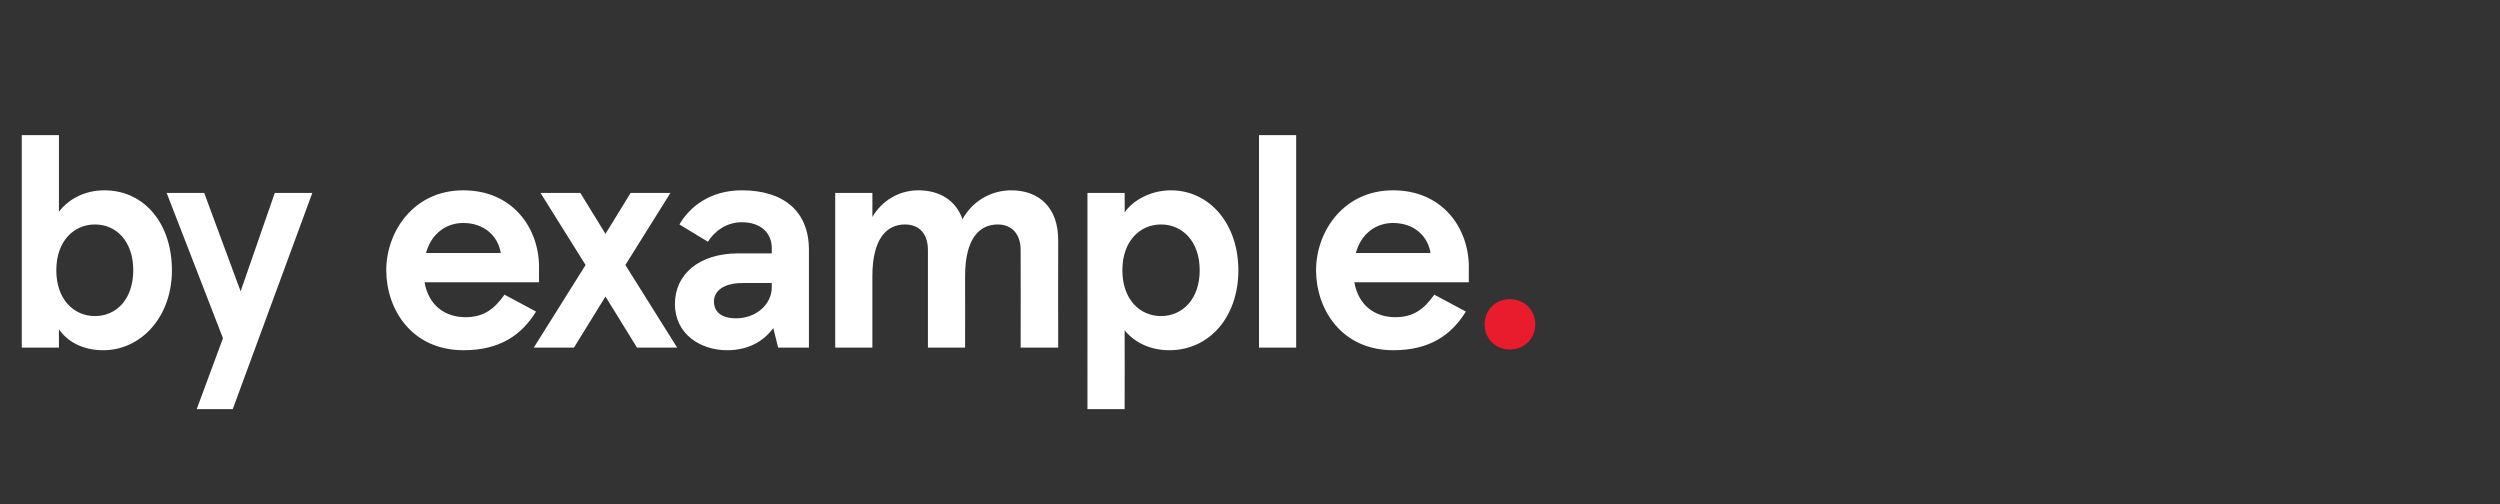 <?xml version="1.0" standalone="no"?><!DOCTYPE svg PUBLIC "-//W3C//DTD SVG 1.1//EN" "http://www.w3.org/Graphics/SVG/1.1/DTD/svg11.dtd"><svg xmlns="http://www.w3.org/2000/svg" version="1.1" width="666px" height="134.3px" viewBox="0 -36 666 134.3" style="top:-36px"><rect x="0" y="-36" width="666" height="134.3" fill="#333333" stroke="none"/><desc>by example.</desc><defs/><g id="Polygon261244"><path d="m15.7 51.7c-.02-.02 0 4.9 0 4.9H5.8V0h9.9s-.02 20.4 0 20.4c2.6-3.4 6.9-5.7 12.1-5.7c10.7 0 18 8.9 18 21.3c0 12.4-8.2 21.3-18.3 21.3c-5.8 0-9.8-2.6-11.8-5.6zM35.5 36c0-7.7-4.5-12.2-10.2-12.2C19.6 23.8 15 28.3 15 36c0 7.7 4.6 12.2 10.3 12.2c5.7 0 10.2-4.5 10.2-12.2zm23.9 18.1l-15-38.7h10l9.7 26.2l9.1-26.2h10L62 73h-9.6l7-18.9zm84.2-14.9h-30.5c1.1 6.3 5.6 9.3 10.9 9.3c4.9 0 7.7-2.2 10.4-6l8.4 4.5c-3.8 6.2-9.6 10.3-19.3 10.3c-13.9 0-20.6-11-20.6-21.3c0-10.3 7.3-21.3 20.5-21.3c13.4 0 20.2 10.3 20.2 20.4c-.04.02 0 4.1 0 4.1zm-10.2-7.8c-.7-4.5-4.4-8-10-8c-4.5 0-8.5 2.8-9.9 8h19.9zm22.6 3.2l-12-19.2h10.6l6.7 10.9l6.7-10.9h10.6l-12 19.2l13.8 22h-10.7L161.3 43l-8.4 13.6h-10.7l13.8-22zM179.8 45c0-8 6.5-13.5 16.9-13.5c.01.02 8.9 0 8.9 0v-1.4c0-4.2-3.1-6.9-8-6.9c-4.3 0-7.5 2.7-9 5.2l-7.6-4.6c2.7-4.7 8.2-9.1 16.6-9.1c11.1 0 17.9 5.5 17.9 15.9v26h-8.2l-1.3-5.2c-2.5 3.4-6.5 5.9-12.3 5.9c-7.1 0-13.9-4.3-13.9-12.3zm25.8-4.5c-.01-.02 0-1.1 0-1.1c0 0-7.85-.04-7.9 0c-4.6 0-7.5 1.9-7.5 4.9c0 2.8 2 4.5 5.9 4.5c5.2 0 9.5-3.6 9.5-8.3zm16.9-25.1h9.9s.02 6.44 0 6.4c2.6-4.4 7.1-7.1 12.3-7.1c5.6 0 10 2.7 11.7 7.7c2.9-5.2 8-7.7 13-7.7c7.5 0 12.5 4.7 12.5 13.2c-.04.02 0 28.7 0 28.7h-10s.04-25.96 0-26c0-4.3-2.4-6.8-6.1-6.8c-4.8 0-8.7 3.6-8.7 13.8c.04 0 0 19 0 19h-9.9s.02-25.96 0-26c0-4.3-2.3-6.8-6.1-6.8c-4.9 0-8.7 3.8-8.7 13.8c.02 0 0 19 0 19h-9.9V15.4zm67.2 0h9.9s.05 5.24 0 5.2c2-3 6.7-5.9 12.3-5.9c10.3 0 18 8.9 18 21.3c0 12.4-7.7 21.3-18.4 21.3c-5 0-9.2-2-11.9-5.3c.05 0 0 21 0 21h-9.9V15.4zM319.6 36c0-7.7-4.6-12.2-10.3-12.2c-5.7 0-10.3 4.5-10.3 12.2c0 7.7 4.6 12.2 10.3 12.2c5.7 0 10.3-4.5 10.3-12.2zm25.7 20.6h-9.9V0h9.9v56.6zm46-17.4h-30.5c1.1 6.3 5.6 9.3 10.9 9.3c4.9 0 7.7-2.2 10.4-6l8.4 4.5c-3.8 6.2-9.6 10.3-19.3 10.3c-13.9 0-20.6-11-20.6-21.3c0-10.3 7.3-21.3 20.5-21.3c13.4 0 20.2 10.3 20.2 20.4c-.04.02 0 4.1 0 4.1zm-10.2-7.8c-.7-4.5-4.4-8-10-8c-4.5 0-8.5 2.8-9.9 8h19.9z" stroke="none" fill="#fff"/></g><g id="Oval261245"><path d="m402.2 43.7c3.9 0 6.8 2.9 6.8 6.7c0 3.8-2.9 6.7-6.8 6.7c-3.8 0-6.7-2.9-6.7-6.7c0-3.8 2.9-6.7 6.7-6.7z" stroke="none" fill="#e81c2d"/></g></svg>